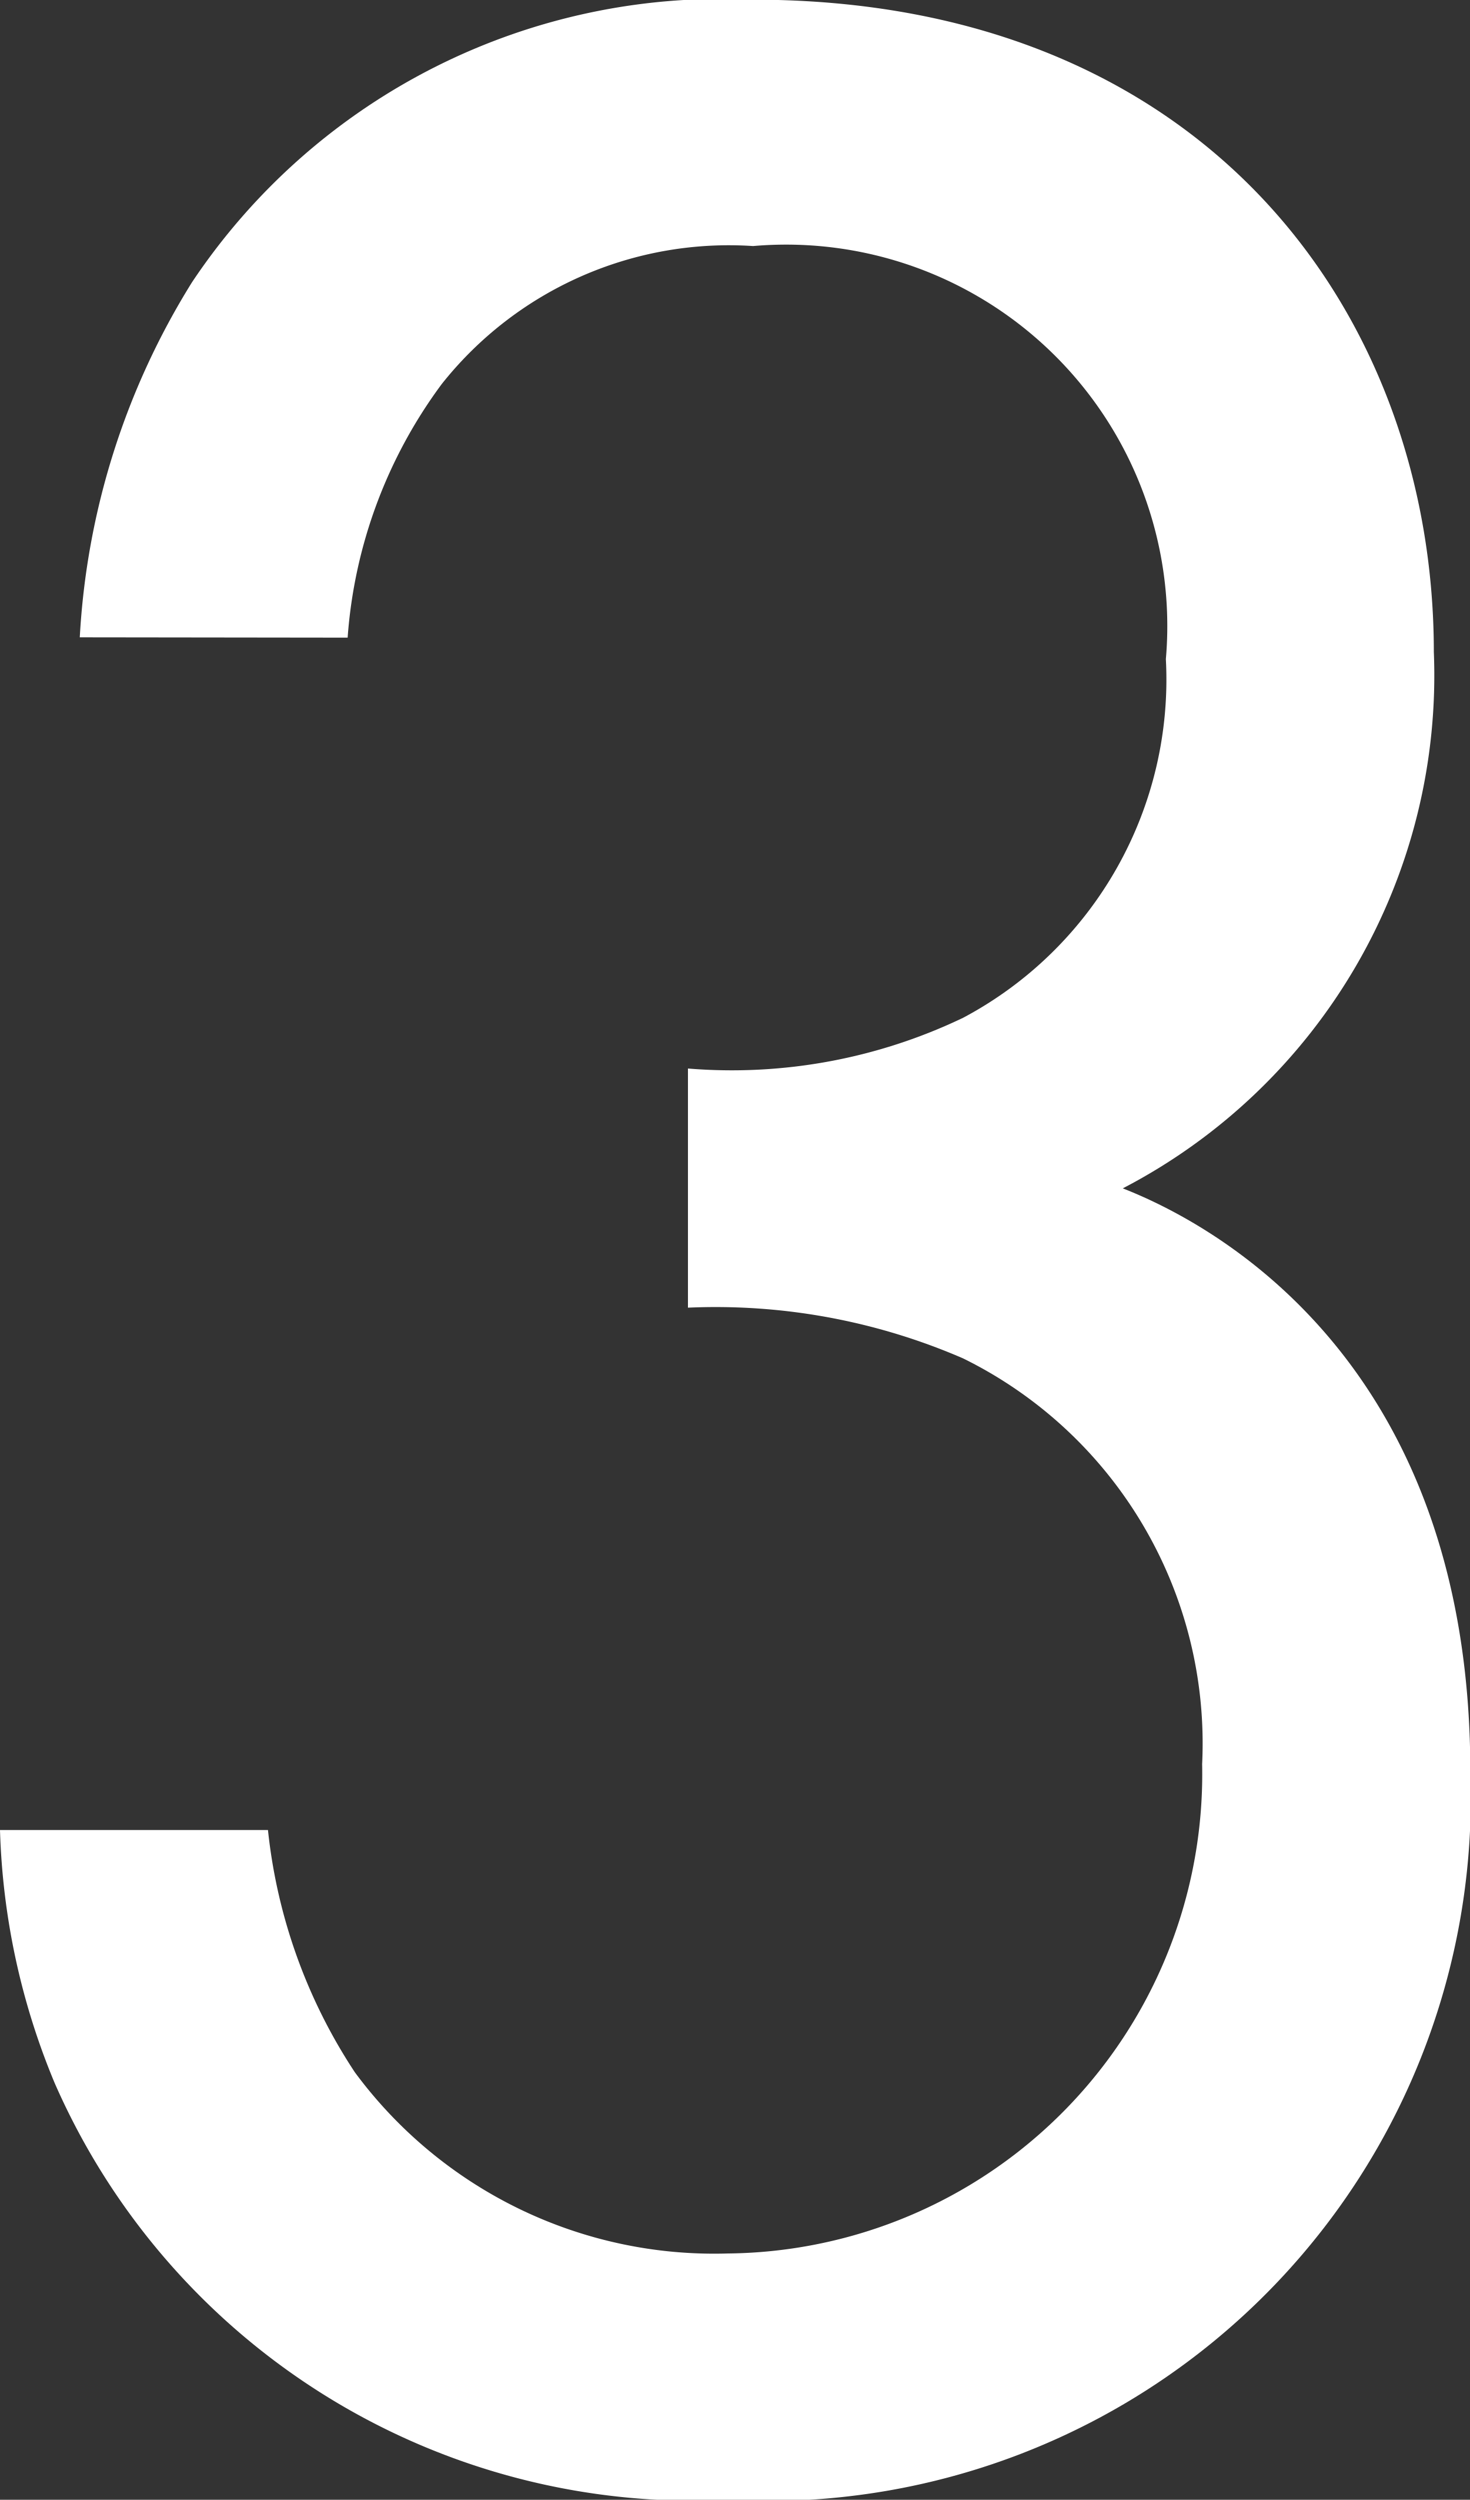 <svg xmlns="http://www.w3.org/2000/svg" width="13.857" height="23.549" viewBox="0 0 13.857 23.549">
  <rect x="0" y="0" width="13.857" height="23.549" fill="#333333" stroke="none"/>
  <path id="パス_1226" data-name="パス 1226" d="M5.461-17.133a4.558,4.558,0,0,1,.887-2.389,3.455,3.455,0,0,1,2.935-1.3,3.593,3.593,0,0,1,3.891,3.891,3.608,3.608,0,0,1-1.911,3.379,5.047,5.047,0,0,1-2.594.478v2.253a5.866,5.866,0,0,1,2.594.478,4.042,4.042,0,0,1,2.253,3.822A4.517,4.517,0,0,1,9.044-1.911,4.212,4.212,0,0,1,5.529-3.618,5.108,5.108,0,0,1,4.71-5.9H2.184A6.679,6.679,0,0,0,2.7-3.515,6.573,6.573,0,0,0,9.044.41a6.627,6.627,0,0,0,7-6.86c0-3.925-2.491-5.188-3.276-5.495A5.445,5.445,0,0,0,15.7-17c0-3.14-2.116-6.143-6.416-6.143a6,6,0,0,0-5.29,2.662,7.042,7.042,0,0,0-1.058,3.345Z" transform="translate(-2.184 23.14)" fill="#fff"/>
</svg>
